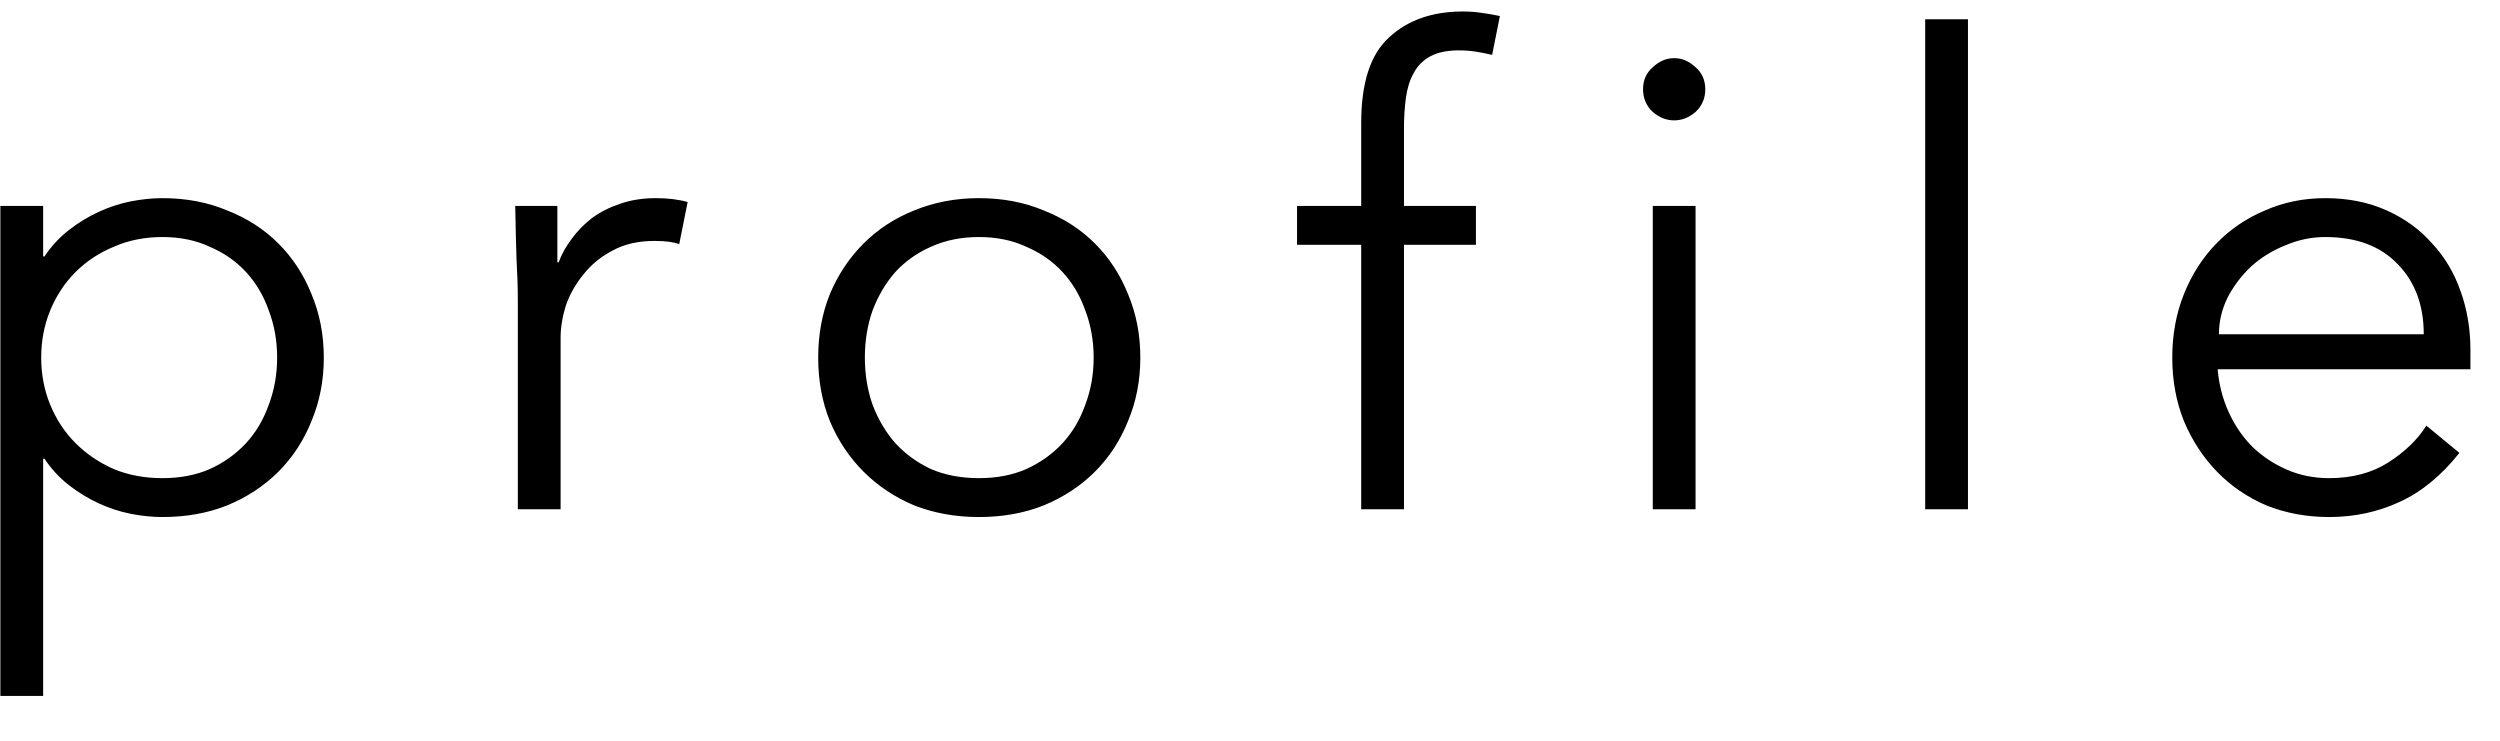 <svg width="54" height="16" viewBox="0 0 54 16" fill="none" xmlns="http://www.w3.org/2000/svg">
<path d="M5.986 7.724C5.986 7.36 5.925 7.019 5.804 6.702C5.692 6.385 5.529 6.109 5.314 5.876C5.099 5.643 4.838 5.461 4.53 5.33C4.231 5.19 3.891 5.12 3.508 5.12C3.125 5.12 2.775 5.19 2.458 5.33C2.141 5.461 1.865 5.643 1.632 5.876C1.399 6.109 1.217 6.385 1.086 6.702C0.955 7.019 0.89 7.36 0.89 7.724C0.89 8.088 0.955 8.429 1.086 8.746C1.217 9.063 1.399 9.339 1.632 9.572C1.865 9.805 2.141 9.992 2.458 10.132C2.775 10.263 3.125 10.328 3.508 10.328C3.891 10.328 4.231 10.263 4.53 10.132C4.838 9.992 5.099 9.805 5.314 9.572C5.529 9.339 5.692 9.063 5.804 8.746C5.925 8.429 5.986 8.088 5.986 7.724ZM0.008 4.448H0.932V5.54H0.96C1.109 5.316 1.287 5.125 1.492 4.966C1.697 4.807 1.912 4.677 2.136 4.574C2.36 4.471 2.589 4.397 2.822 4.35C3.065 4.303 3.293 4.28 3.508 4.28C4.021 4.28 4.488 4.369 4.908 4.546C5.337 4.714 5.706 4.952 6.014 5.26C6.322 5.568 6.56 5.932 6.728 6.352C6.905 6.772 6.994 7.229 6.994 7.724C6.994 8.219 6.905 8.676 6.728 9.096C6.56 9.516 6.322 9.88 6.014 10.188C5.706 10.496 5.337 10.739 4.908 10.916C4.488 11.084 4.021 11.168 3.508 11.168C3.293 11.168 3.065 11.145 2.822 11.098C2.589 11.051 2.36 10.977 2.136 10.874C1.912 10.771 1.697 10.641 1.492 10.482C1.287 10.323 1.109 10.132 0.96 9.908H0.932V15.032H0.008V4.448ZM11.185 6.492C11.185 6.203 11.175 5.909 11.157 5.61C11.147 5.311 11.138 4.924 11.129 4.448H12.039V5.666H12.067C12.132 5.489 12.225 5.321 12.347 5.162C12.468 4.994 12.613 4.845 12.781 4.714C12.958 4.583 13.159 4.481 13.383 4.406C13.616 4.322 13.877 4.28 14.167 4.28C14.428 4.28 14.657 4.308 14.853 4.364L14.671 5.274C14.549 5.227 14.372 5.204 14.139 5.204C13.784 5.204 13.481 5.274 13.229 5.414C12.977 5.545 12.767 5.717 12.599 5.932C12.431 6.137 12.305 6.361 12.221 6.604C12.146 6.847 12.109 7.08 12.109 7.304V11H11.185V6.492ZM23.623 7.724C23.623 7.36 23.562 7.019 23.441 6.702C23.329 6.385 23.166 6.109 22.951 5.876C22.736 5.643 22.475 5.461 22.167 5.33C21.868 5.19 21.528 5.12 21.145 5.12C20.762 5.12 20.417 5.19 20.109 5.33C19.81 5.461 19.554 5.643 19.339 5.876C19.134 6.109 18.97 6.385 18.849 6.702C18.737 7.019 18.681 7.36 18.681 7.724C18.681 8.088 18.737 8.429 18.849 8.746C18.97 9.063 19.134 9.339 19.339 9.572C19.554 9.805 19.81 9.992 20.109 10.132C20.417 10.263 20.762 10.328 21.145 10.328C21.528 10.328 21.868 10.263 22.167 10.132C22.475 9.992 22.736 9.805 22.951 9.572C23.166 9.339 23.329 9.063 23.441 8.746C23.562 8.429 23.623 8.088 23.623 7.724ZM24.631 7.724C24.631 8.219 24.542 8.676 24.365 9.096C24.197 9.516 23.959 9.88 23.651 10.188C23.343 10.496 22.974 10.739 22.545 10.916C22.125 11.084 21.658 11.168 21.145 11.168C20.641 11.168 20.174 11.084 19.745 10.916C19.325 10.739 18.961 10.496 18.653 10.188C18.345 9.88 18.102 9.516 17.925 9.096C17.757 8.676 17.673 8.219 17.673 7.724C17.673 7.229 17.757 6.772 17.925 6.352C18.102 5.932 18.345 5.568 18.653 5.26C18.961 4.952 19.325 4.714 19.745 4.546C20.174 4.369 20.641 4.28 21.145 4.28C21.658 4.28 22.125 4.369 22.545 4.546C22.974 4.714 23.343 4.952 23.651 5.26C23.959 5.568 24.197 5.932 24.365 6.352C24.542 6.772 24.631 7.229 24.631 7.724ZM31.88 5.288H30.326V11H29.402V5.288H28.016V4.448H29.402V2.656C29.402 1.788 29.602 1.172 30.004 0.808C30.405 0.435 30.937 0.248 31.6 0.248C31.73 0.248 31.861 0.257 31.992 0.276C32.132 0.295 32.267 0.318 32.398 0.346L32.23 1.186C32.118 1.158 32.001 1.135 31.88 1.116C31.758 1.097 31.637 1.088 31.516 1.088C31.264 1.088 31.058 1.13 30.9 1.214C30.741 1.298 30.62 1.419 30.536 1.578C30.452 1.727 30.396 1.905 30.368 2.11C30.34 2.315 30.326 2.535 30.326 2.768V4.448H31.88V5.288ZM36.834 1.928C36.834 2.124 36.764 2.287 36.624 2.418C36.484 2.539 36.33 2.6 36.162 2.6C35.994 2.6 35.84 2.539 35.7 2.418C35.56 2.287 35.49 2.124 35.49 1.928C35.49 1.732 35.56 1.573 35.7 1.452C35.84 1.321 35.994 1.256 36.162 1.256C36.33 1.256 36.484 1.321 36.624 1.452C36.764 1.573 36.834 1.732 36.834 1.928ZM36.624 11H35.7V4.448H36.624V11ZM42.508 11H41.584V0.416H42.508V11ZM52.353 7.22C52.353 6.595 52.166 6.091 51.793 5.708C51.42 5.316 50.897 5.12 50.225 5.12C49.926 5.12 49.637 5.181 49.357 5.302C49.077 5.414 48.83 5.568 48.615 5.764C48.41 5.96 48.242 6.184 48.111 6.436C47.99 6.688 47.929 6.949 47.929 7.22H52.353ZM47.901 7.976C47.929 8.303 48.008 8.611 48.139 8.9C48.27 9.189 48.442 9.441 48.657 9.656C48.872 9.861 49.119 10.025 49.399 10.146C49.679 10.267 49.982 10.328 50.309 10.328C50.804 10.328 51.228 10.216 51.583 9.992C51.947 9.759 52.222 9.493 52.409 9.194L53.123 9.782C52.731 10.277 52.297 10.631 51.821 10.846C51.354 11.061 50.85 11.168 50.309 11.168C49.824 11.168 49.371 11.084 48.951 10.916C48.54 10.739 48.186 10.496 47.887 10.188C47.588 9.88 47.35 9.516 47.173 9.096C47.005 8.676 46.921 8.219 46.921 7.724C46.921 7.229 47.005 6.772 47.173 6.352C47.341 5.932 47.574 5.568 47.873 5.26C48.172 4.952 48.522 4.714 48.923 4.546C49.324 4.369 49.758 4.28 50.225 4.28C50.72 4.28 51.163 4.369 51.555 4.546C51.947 4.723 52.274 4.961 52.535 5.26C52.806 5.549 53.011 5.895 53.151 6.296C53.291 6.688 53.361 7.108 53.361 7.556V7.976H47.901Z" fill="black"/>
</svg>
